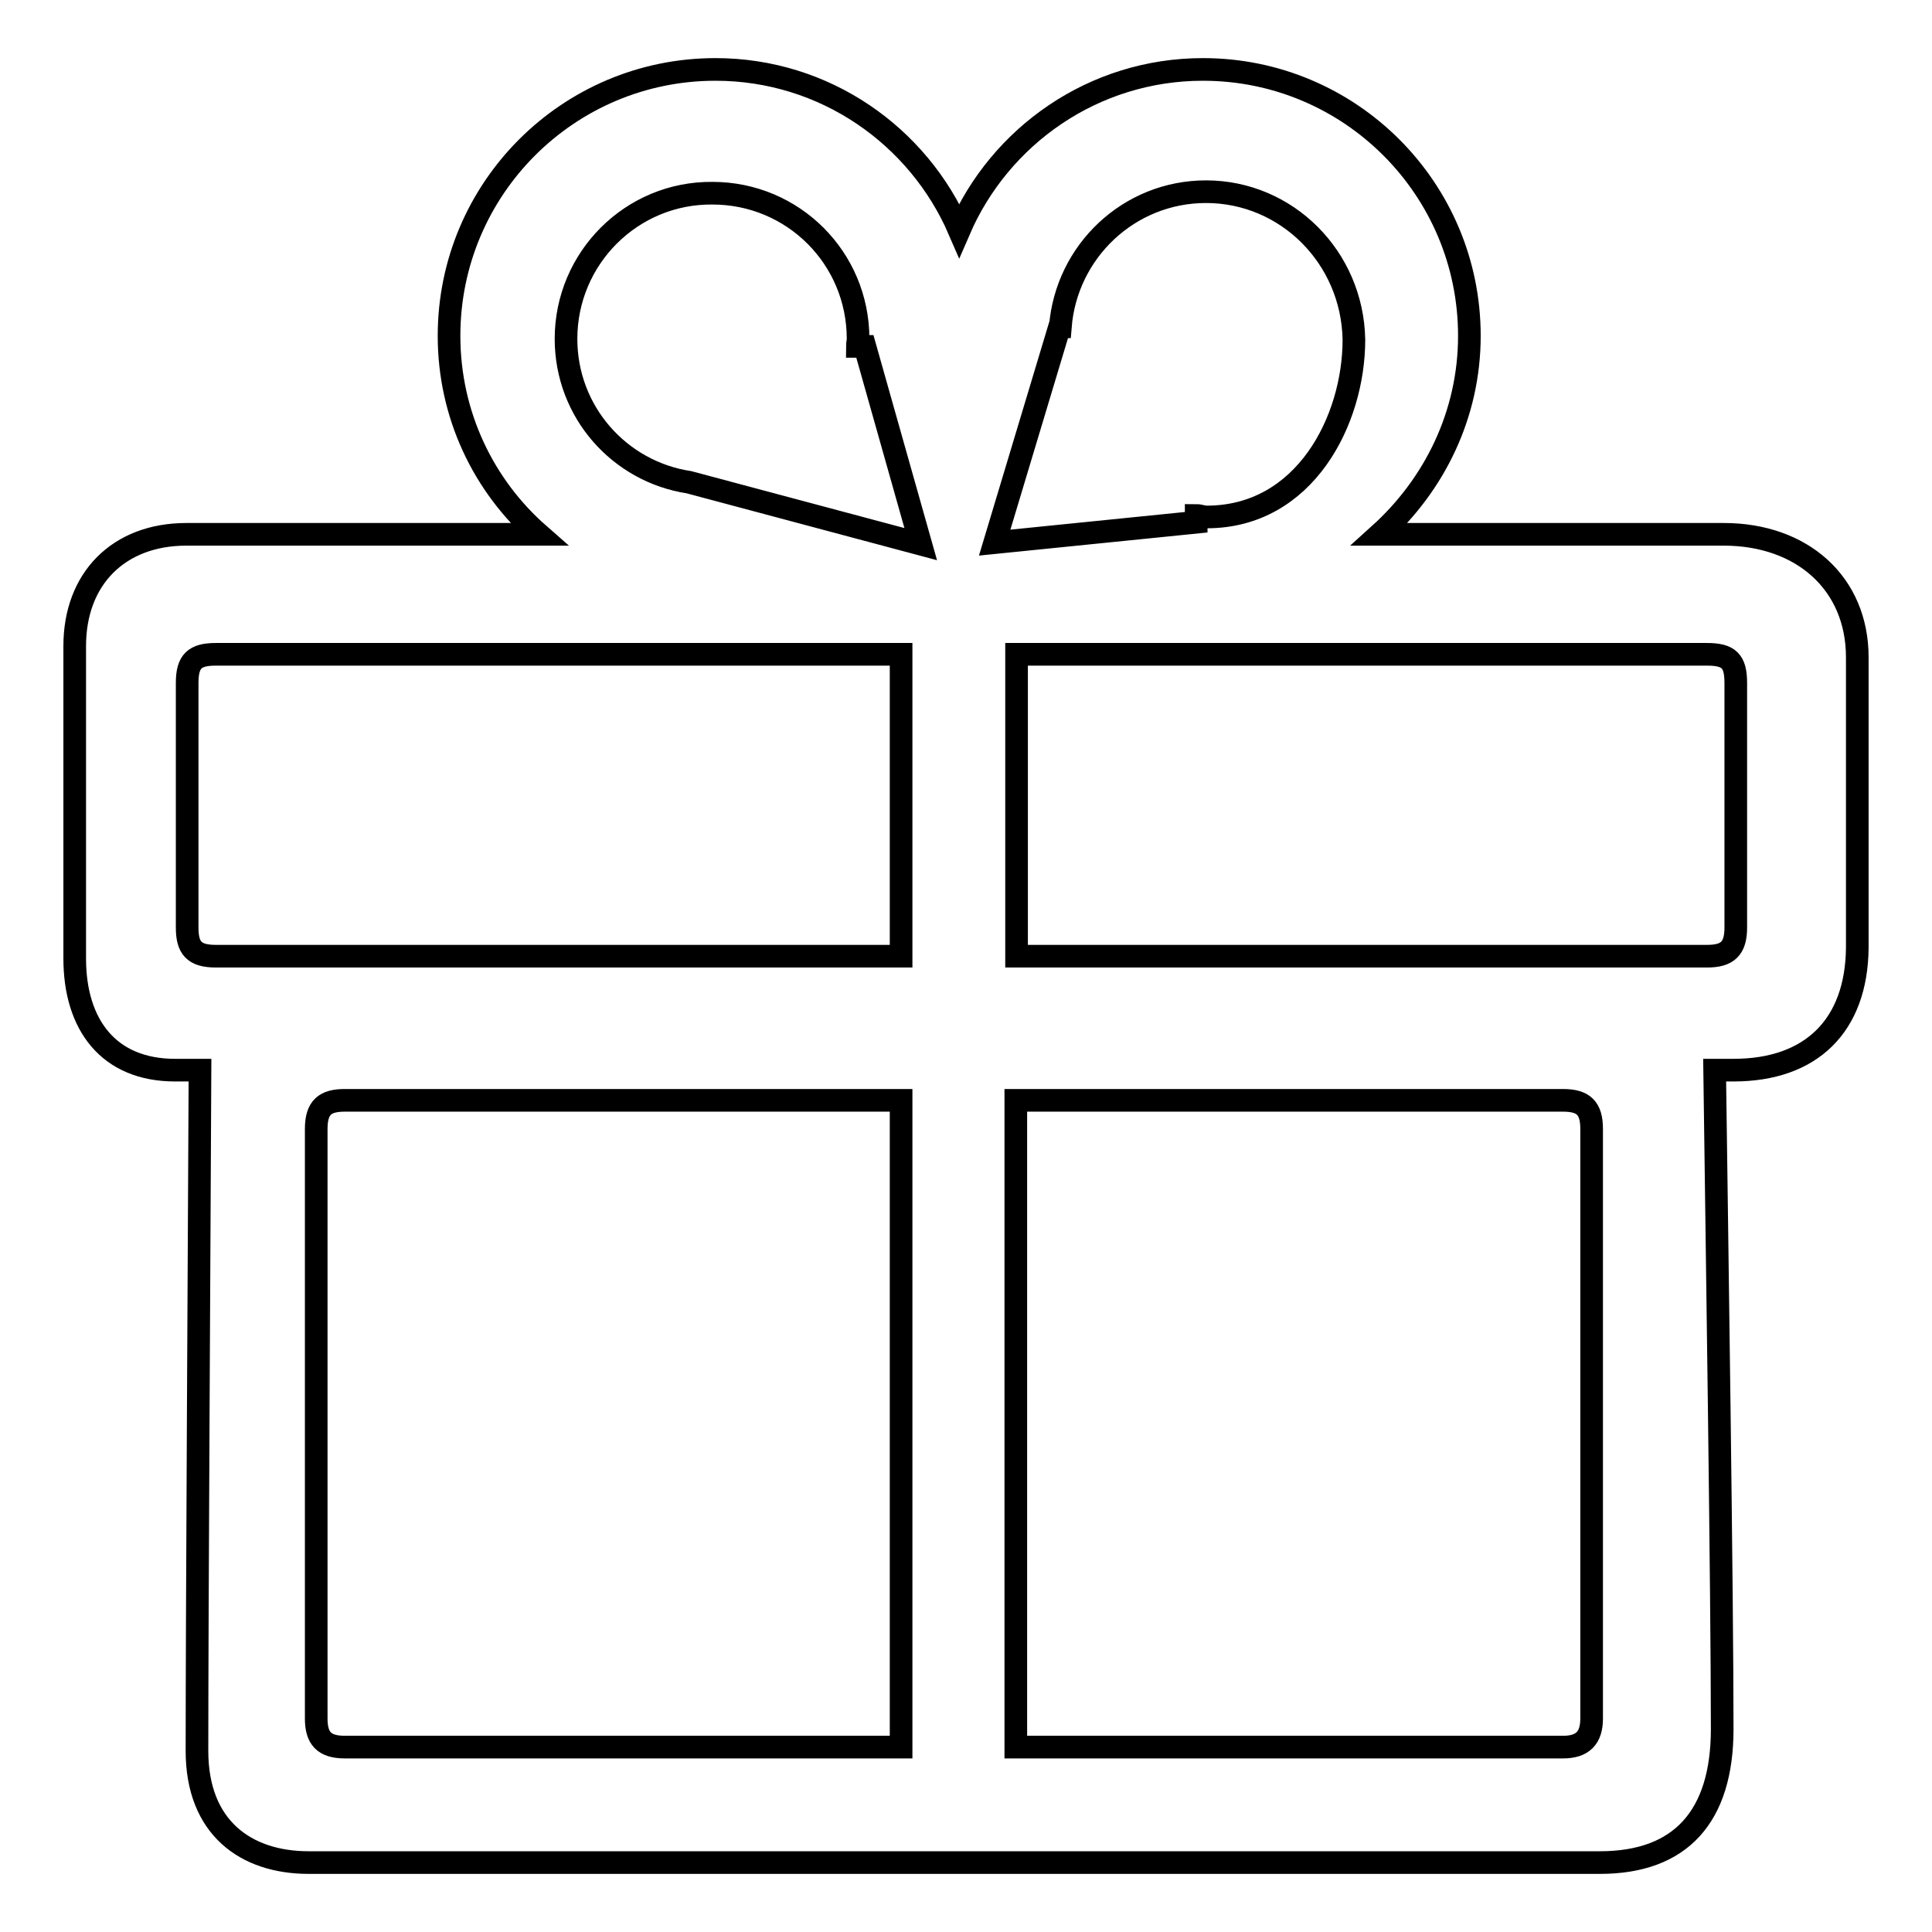 <?xml version="1.0" encoding="utf-8"?>
<!-- Svg Vector Icons : http://www.onlinewebfonts.com/icon -->
<!DOCTYPE svg PUBLIC "-//W3C//DTD SVG 1.1//EN" "http://www.w3.org/Graphics/SVG/1.1/DTD/svg11.dtd">
<svg version="1.1" xmlns="http://www.w3.org/2000/svg" xmlns:xlink="http://www.w3.org/1999/xlink" x="0px" y="0px" viewBox="0 0 256 256" enable-background="new 0 0 256 256" xml:space="preserve">
<g><g><path stroke-width="3" fill-opacity="0" stroke="#000000"  d="M229.7,141.8c-0.7,0-1.6,0-2.5,0c0.3,22.2,1,69.3,1,87.3c0,11.6-5.5,17.7-16.2,17.7c-28.9,0-142.4,0-171.1,0c-8.3,0-14.8-4.6-14.8-14.8c0-17.8,0.3-67.7,0.4-90.2c-1.2,0-2.3,0-3.3,0c-8.8,0-13.3-6-13.3-14.8c0-13.1,0-29.1,0-41.4c0-8.9,5.8-14.8,14.8-14.8c9.5,0,26.4,0,46.7,0C64.1,64.4,59.5,55,59.5,44.5C59.5,25,75.3,9.2,94.8,9.2c14.5,0,26.9,8.8,32.3,21.3c5.4-12.5,17.8-21.3,32.3-21.3c19.5,0,35.3,15.8,35.3,35.3c0,10.5-4.7,19.8-11.9,26.3c20.4,0,37.1,0,45.6,0c10.4,0,17.7,6.5,17.7,16.3c0,13.4,0,25.4,0,38.5C246,135.9,240,141.8,229.7,141.8z M41.9,227.7c0,2.6,1,3.8,3.8,3.8c11.8,0,42.1,0,73.7,0v-85.7c-31.6,0-62,0-73.7,0c-2.6,0-3.8,0.9-3.8,3.8C41.9,165.7,41.9,212,41.9,227.7z M28.6,86.7c-2.8,0-3.8,0.9-3.8,3.8c0,7.8,0,25,0,32.4c0,2.7,0.9,3.8,3.8,3.8c13.9,0,51.7,0,90.8,0v-40C80.3,86.7,42.6,86.7,28.6,86.7z M114.6,45.9l-1,0c0-0.3,0.1-0.7,0.1-1c0-10.7-8.6-19.3-19.3-19.3C83.7,25.5,75,34.2,75,44.9c0,9.7,7.1,17.6,16.3,19l0,0l30.7,8.2L114.6,45.9z M134.6,231.5c31.1,0,60.8,0,72.5,0c2.6,0,3.8-1.2,3.8-3.8c0-15.9,0-62.7,0-78.1c0-2.8-1.1-3.8-3.8-3.8c-11.8,0-41.4,0-72.5,0V231.5z M159.8,25.4c-10.2,0-18.5,7.9-19.3,17.9l-0.1,0l-8.6,28.6l26.7-2.7l0-0.9c0.5,0,0.9,0.2,1.4,0.2c13,0,19.5-12.8,19.5-23.5C179.2,34.1,170.5,25.4,159.8,25.4z M230,90.5c0-2.9-0.9-3.8-3.8-3.8c-13.4,0-51.7,0-91.5,0v40c39.8,0,78.2,0,91.5,0c2.7,0,3.8-1,3.8-3.8C230,115.5,230,98.3,230,90.5z"/></g></g>
</svg>
